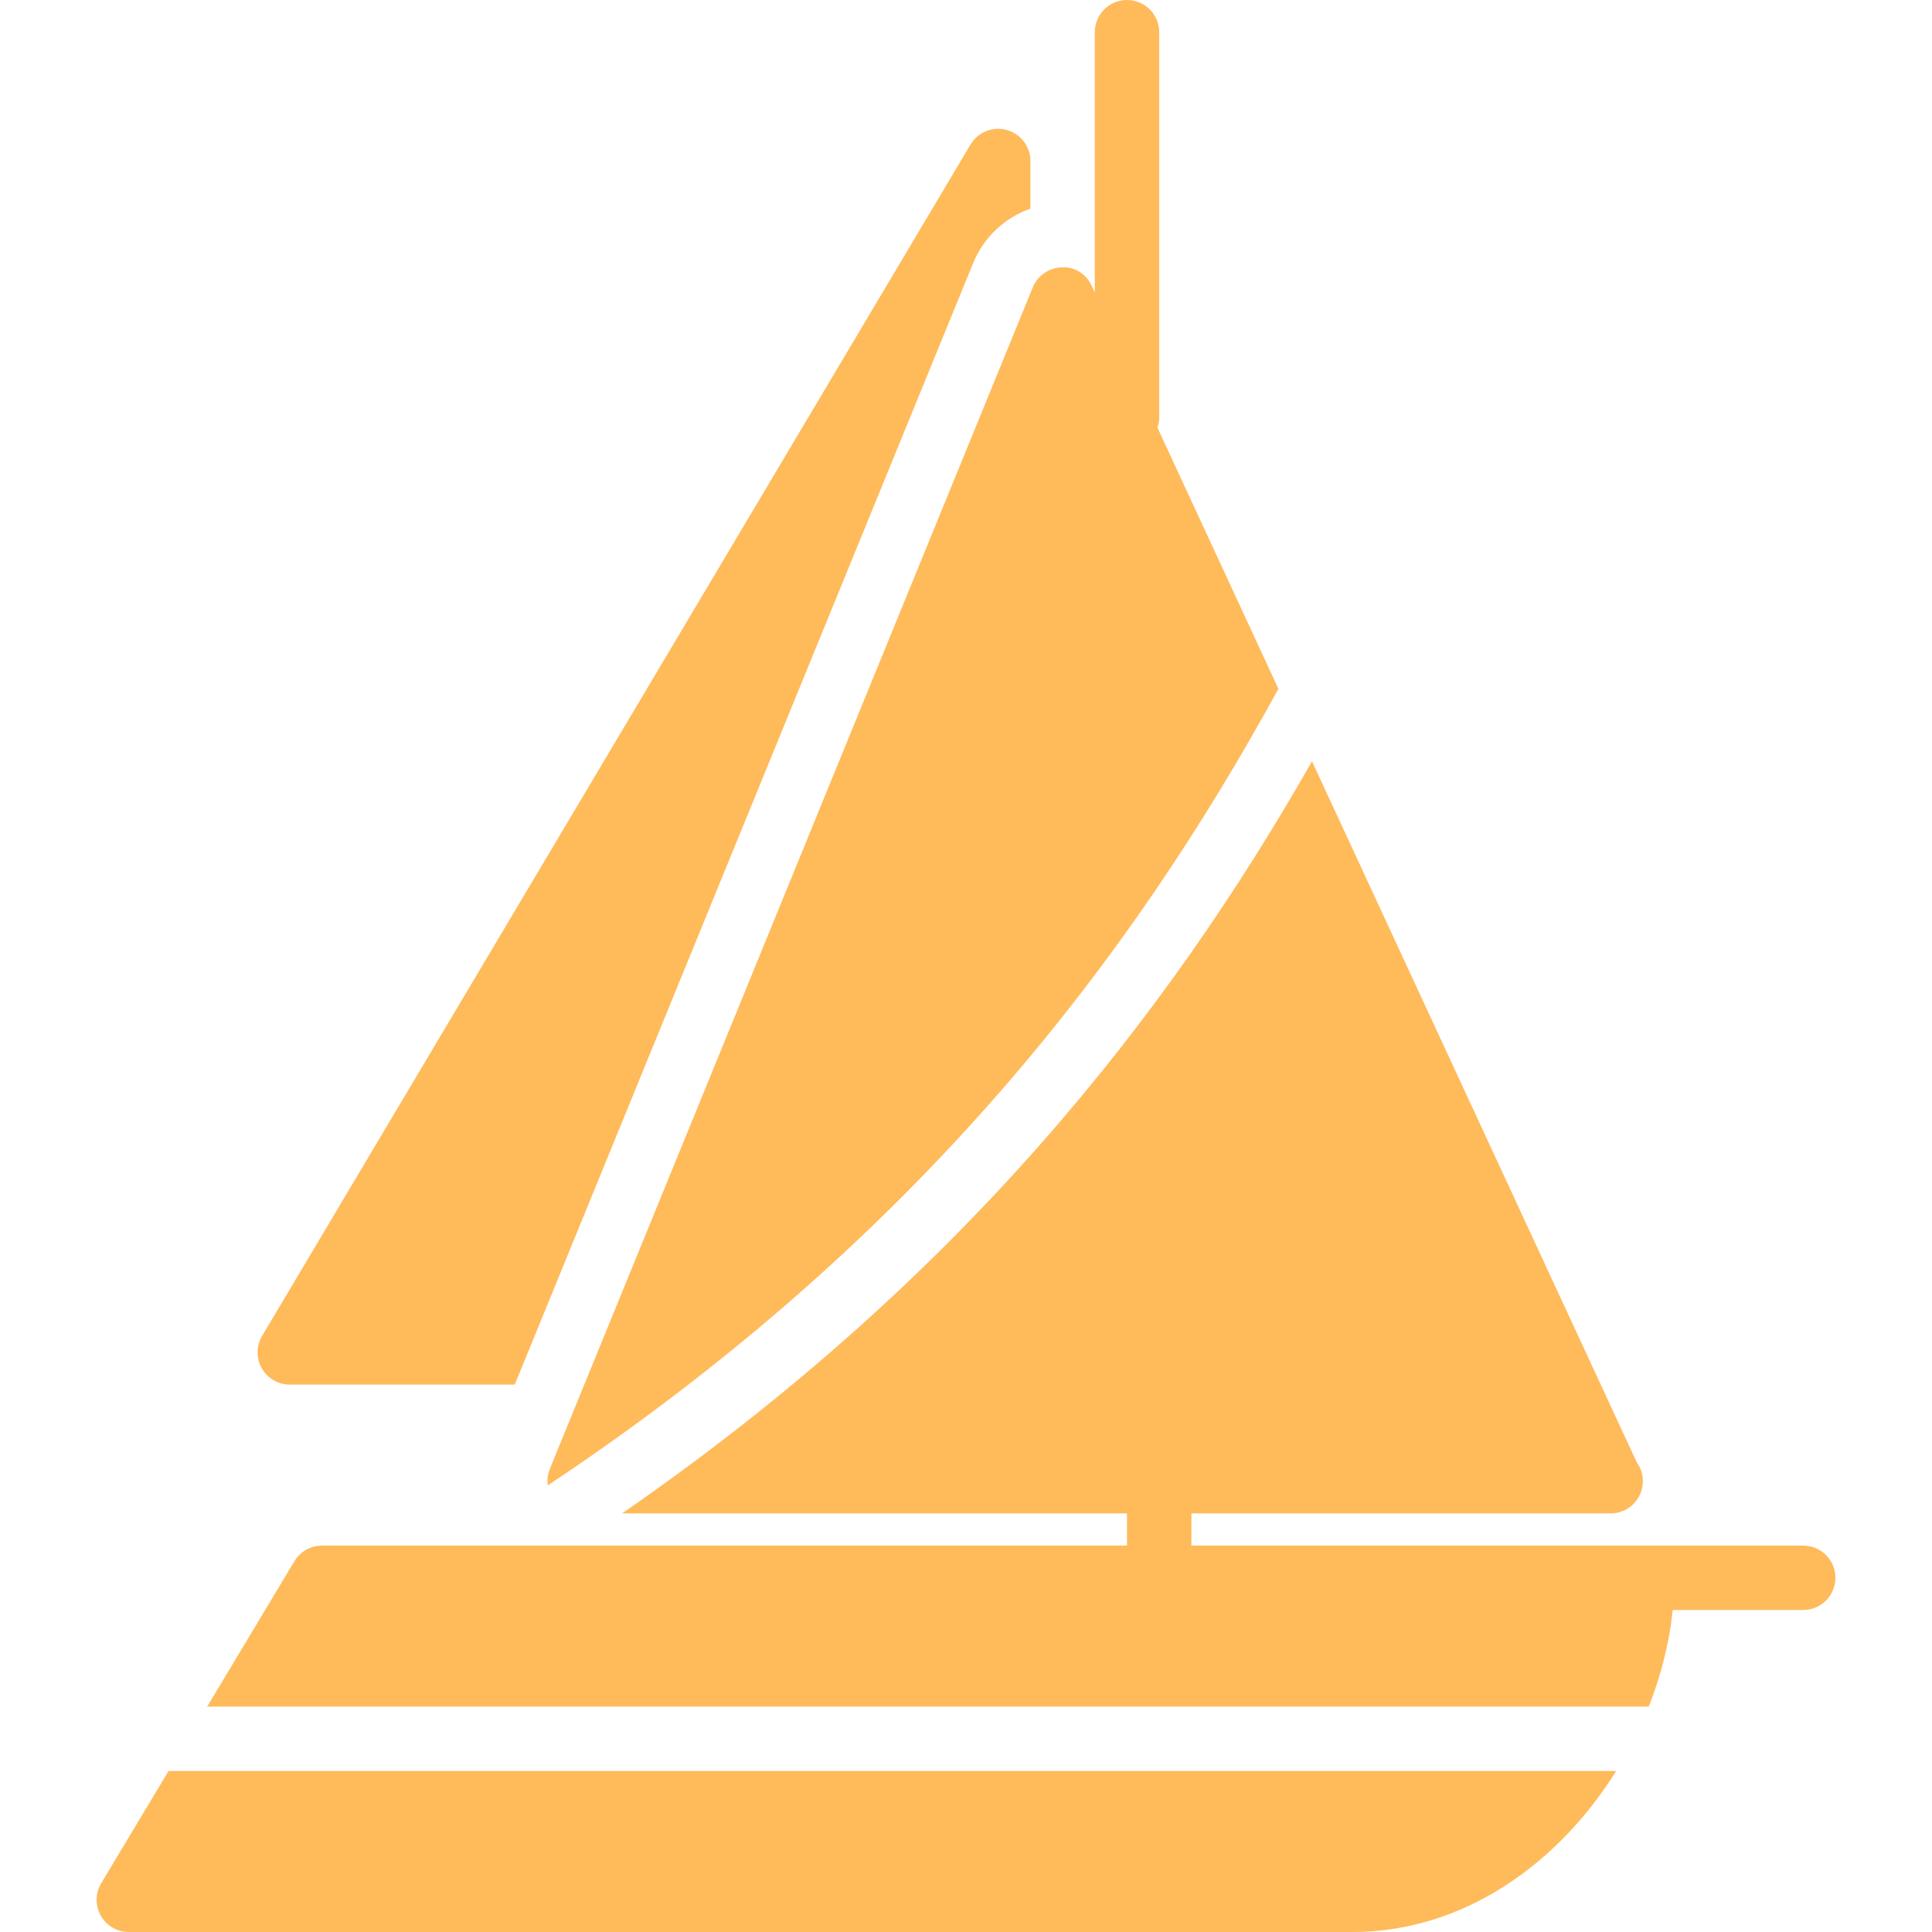 <?xml version="1.0"?>
<svg xmlns="http://www.w3.org/2000/svg" xmlns:xlink="http://www.w3.org/1999/xlink" version="1.1" id="Capa_1" x="0px" y="0px" viewBox="0 0 60 60" style="enable-background:new 0 0 60 60;" xml:space="preserve" width="512px" height="512px" class=""><g><g>
	<g>
		<g>
			<path d="M56,48h-5H37v-1h13c0.007-0.001,0.014-0.001,0.02,0c0.552,0,1-0.447,1-1c0-0.219-0.07-0.421-0.189-0.585L40.745,23.643     C36.268,31.506,29.876,39.705,19.32,47H35v1H10c-0.351,0-0.677,0.185-0.857,0.485L6.434,53h44.769     c0.385-0.978,0.641-1.992,0.745-3H56c0.552,0,1-0.447,1-1S56.552,48,56,48z" data-original="#000000" class="active-path" data-old_color="#000000" fill="#ffba5a"/>
			<path d="M9,43h6.986L30.223,8.168C30.552,7.363,31.208,6.76,32,6.479V5c0-0.45-0.301-0.845-0.735-0.964     c-0.434-0.121-0.895,0.066-1.125,0.453l-22,37c-0.184,0.309-0.188,0.692-0.01,1.005S8.641,43,9,43z" data-original="#000000" class="active-path" data-old_color="#000000" fill="#ffba5a"/>
			<path d="M17.012,46.13c11.516-7.66,18.145-16.428,22.69-24.739l-3.758-8.112C35.97,13.189,36,13.099,36,13V1c0-0.553-0.448-1-1-1     c-0.552,0-1,0.447-1,1v8.083l-0.093-0.2c-0.167-0.36-0.506-0.603-0.93-0.58c-0.397,0.01-0.752,0.253-0.903,0.622l-15,36.697     C17.007,45.785,16.989,45.96,17.012,46.13z" data-original="#000000" class="active-path" data-old_color="#000000" fill="#ffba5a"/>
			<path d="M3.143,58.485c-0.186,0.309-0.19,0.693-0.013,1.008C3.307,59.807,3.64,60,4,60h38c3.479,0,6.417-2.151,8.191-5H5.234     L3.143,58.485z" data-original="#000000" class="active-path" data-old_color="#000000" fill="#ffba5a"/>
		</g>
	</g>
</g></g> </svg>
